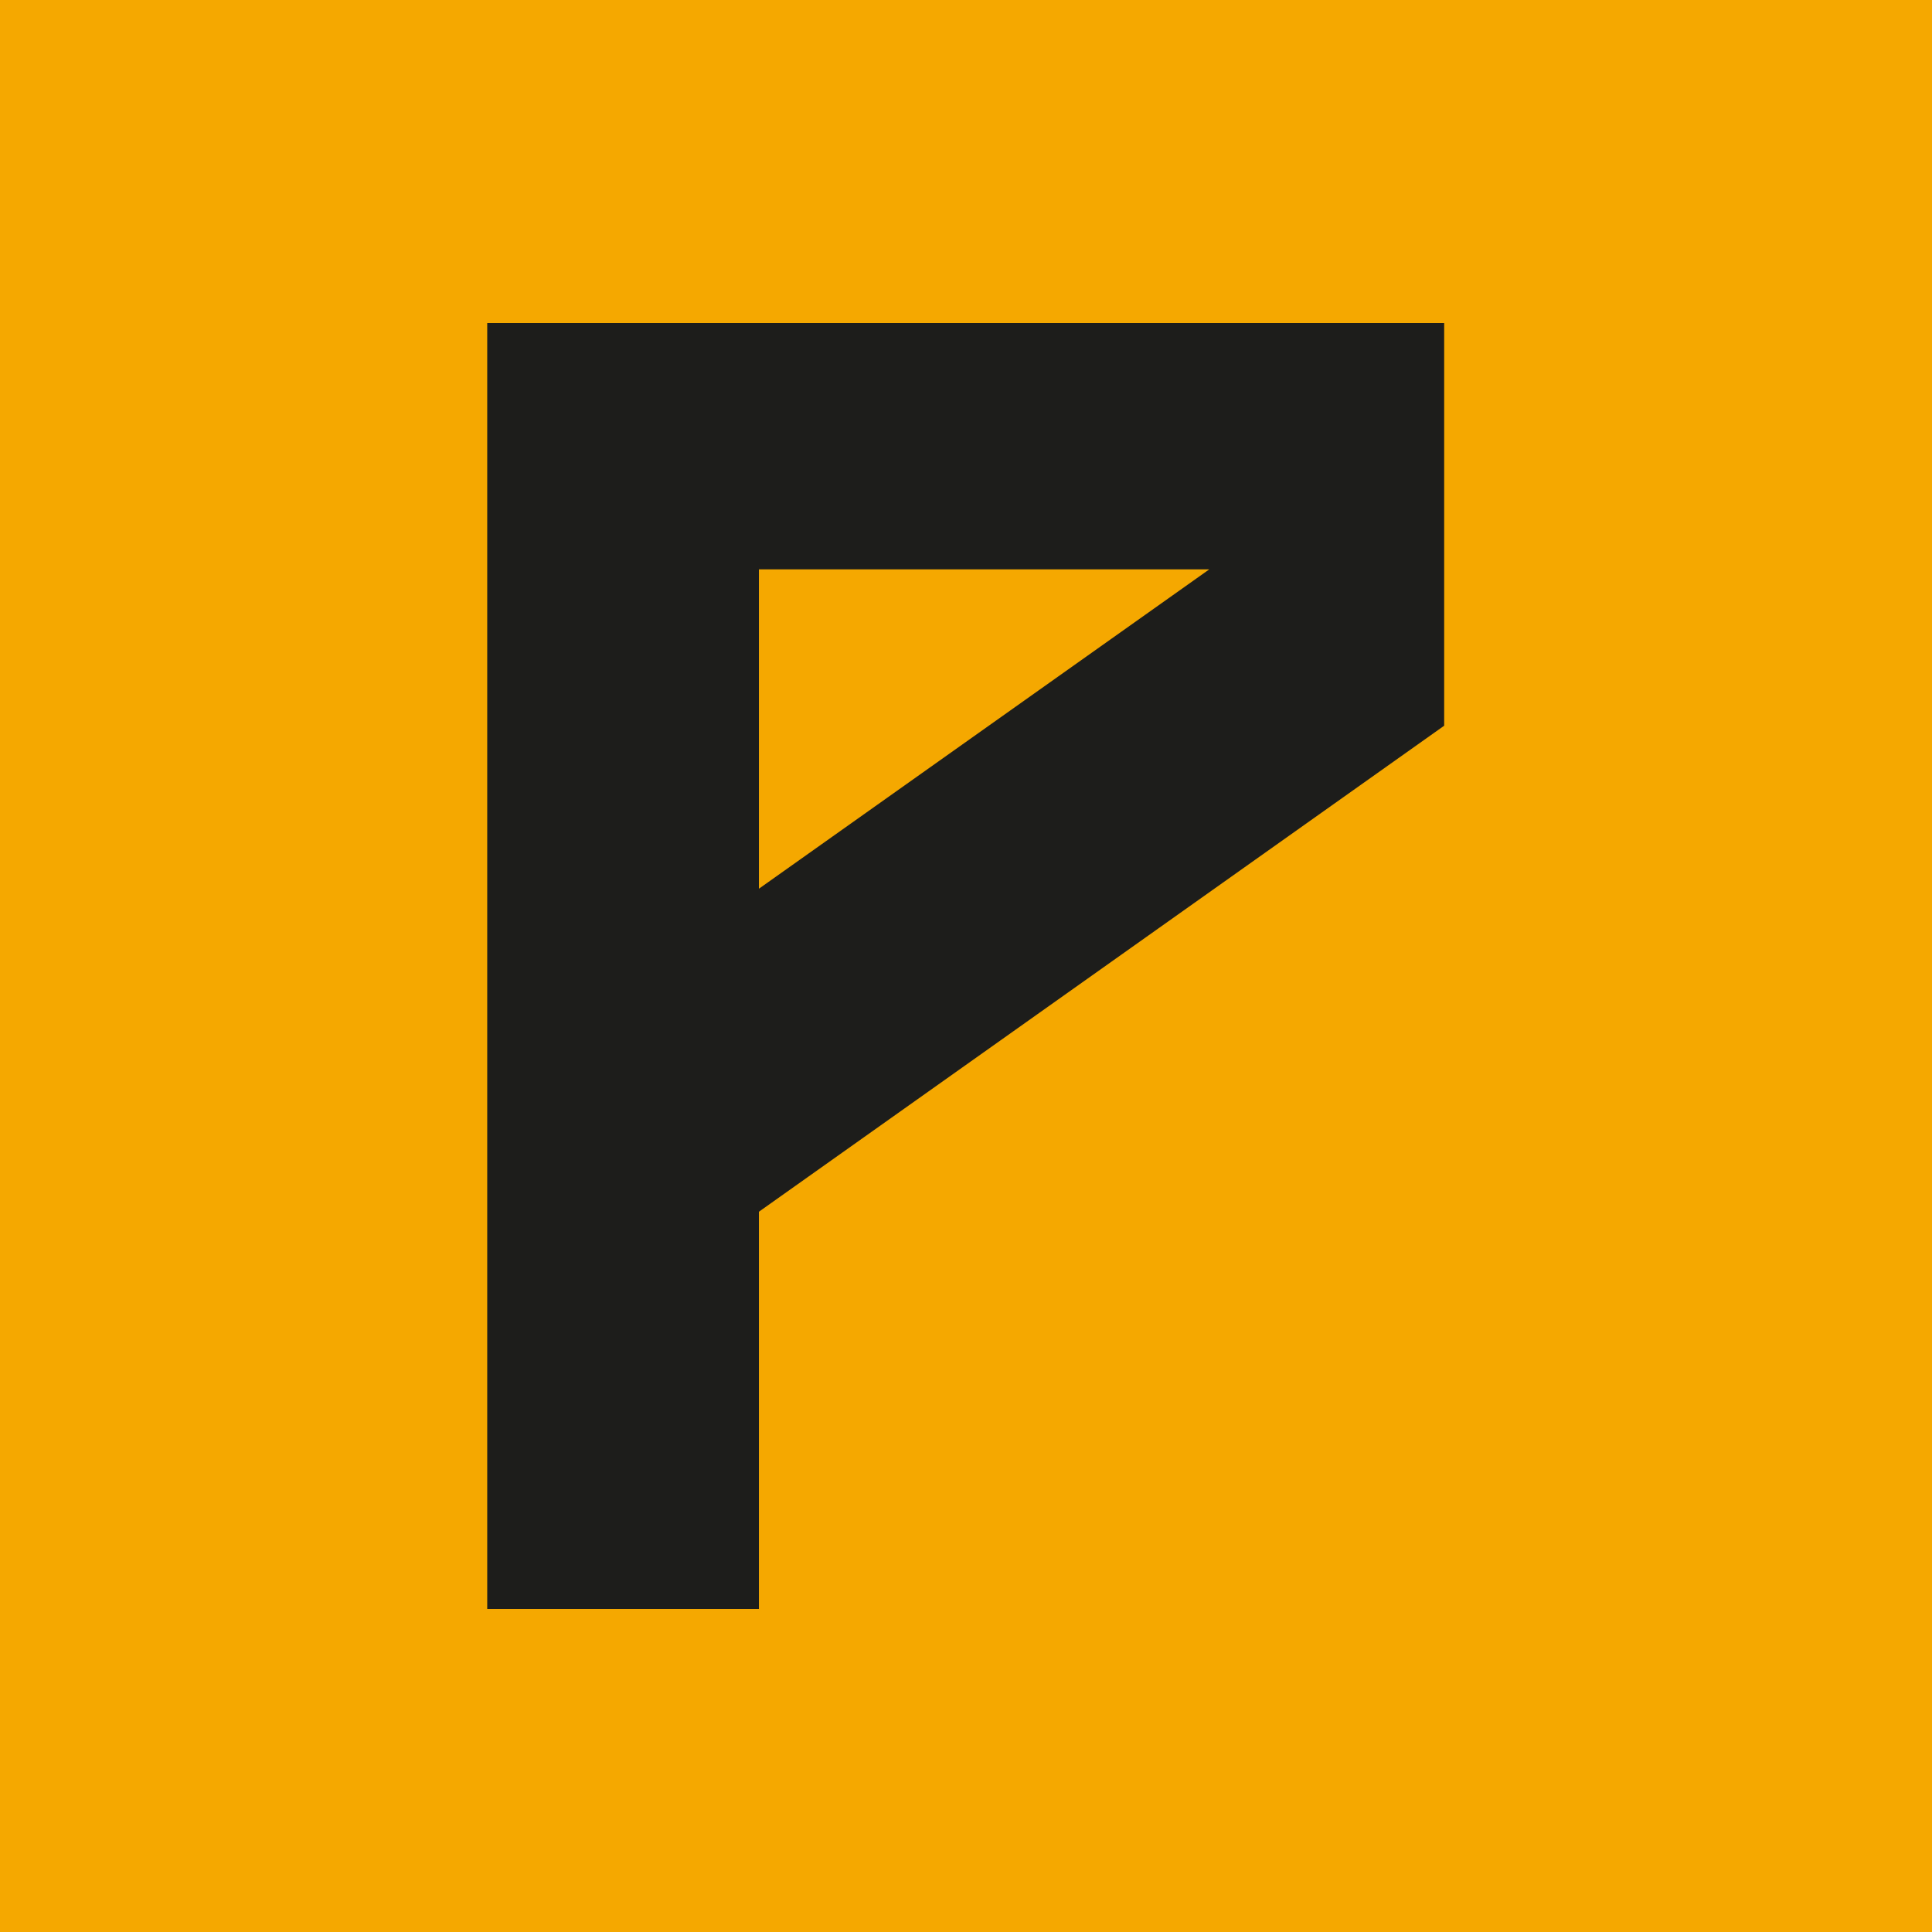 <?xml version="1.0" encoding="UTF-8"?><svg xmlns="http://www.w3.org/2000/svg" id="Layer_1" data-name="Layer 1" viewBox="0 0 32 32"><defs><style> .cls-1 { fill: #f5a800; } .cls-2 { fill: #1d1d1b; } </style></defs><rect class="cls-1" width="32" height="32"/><path class="cls-2" d="m10.32,5.35h-2.25v21.3h4.5v-6.58l11.35-8.05v-6.67h-13.61Zm2.25,4.08h7.46s-7.46,5.29-7.46,5.29v-5.29Z"/></svg>